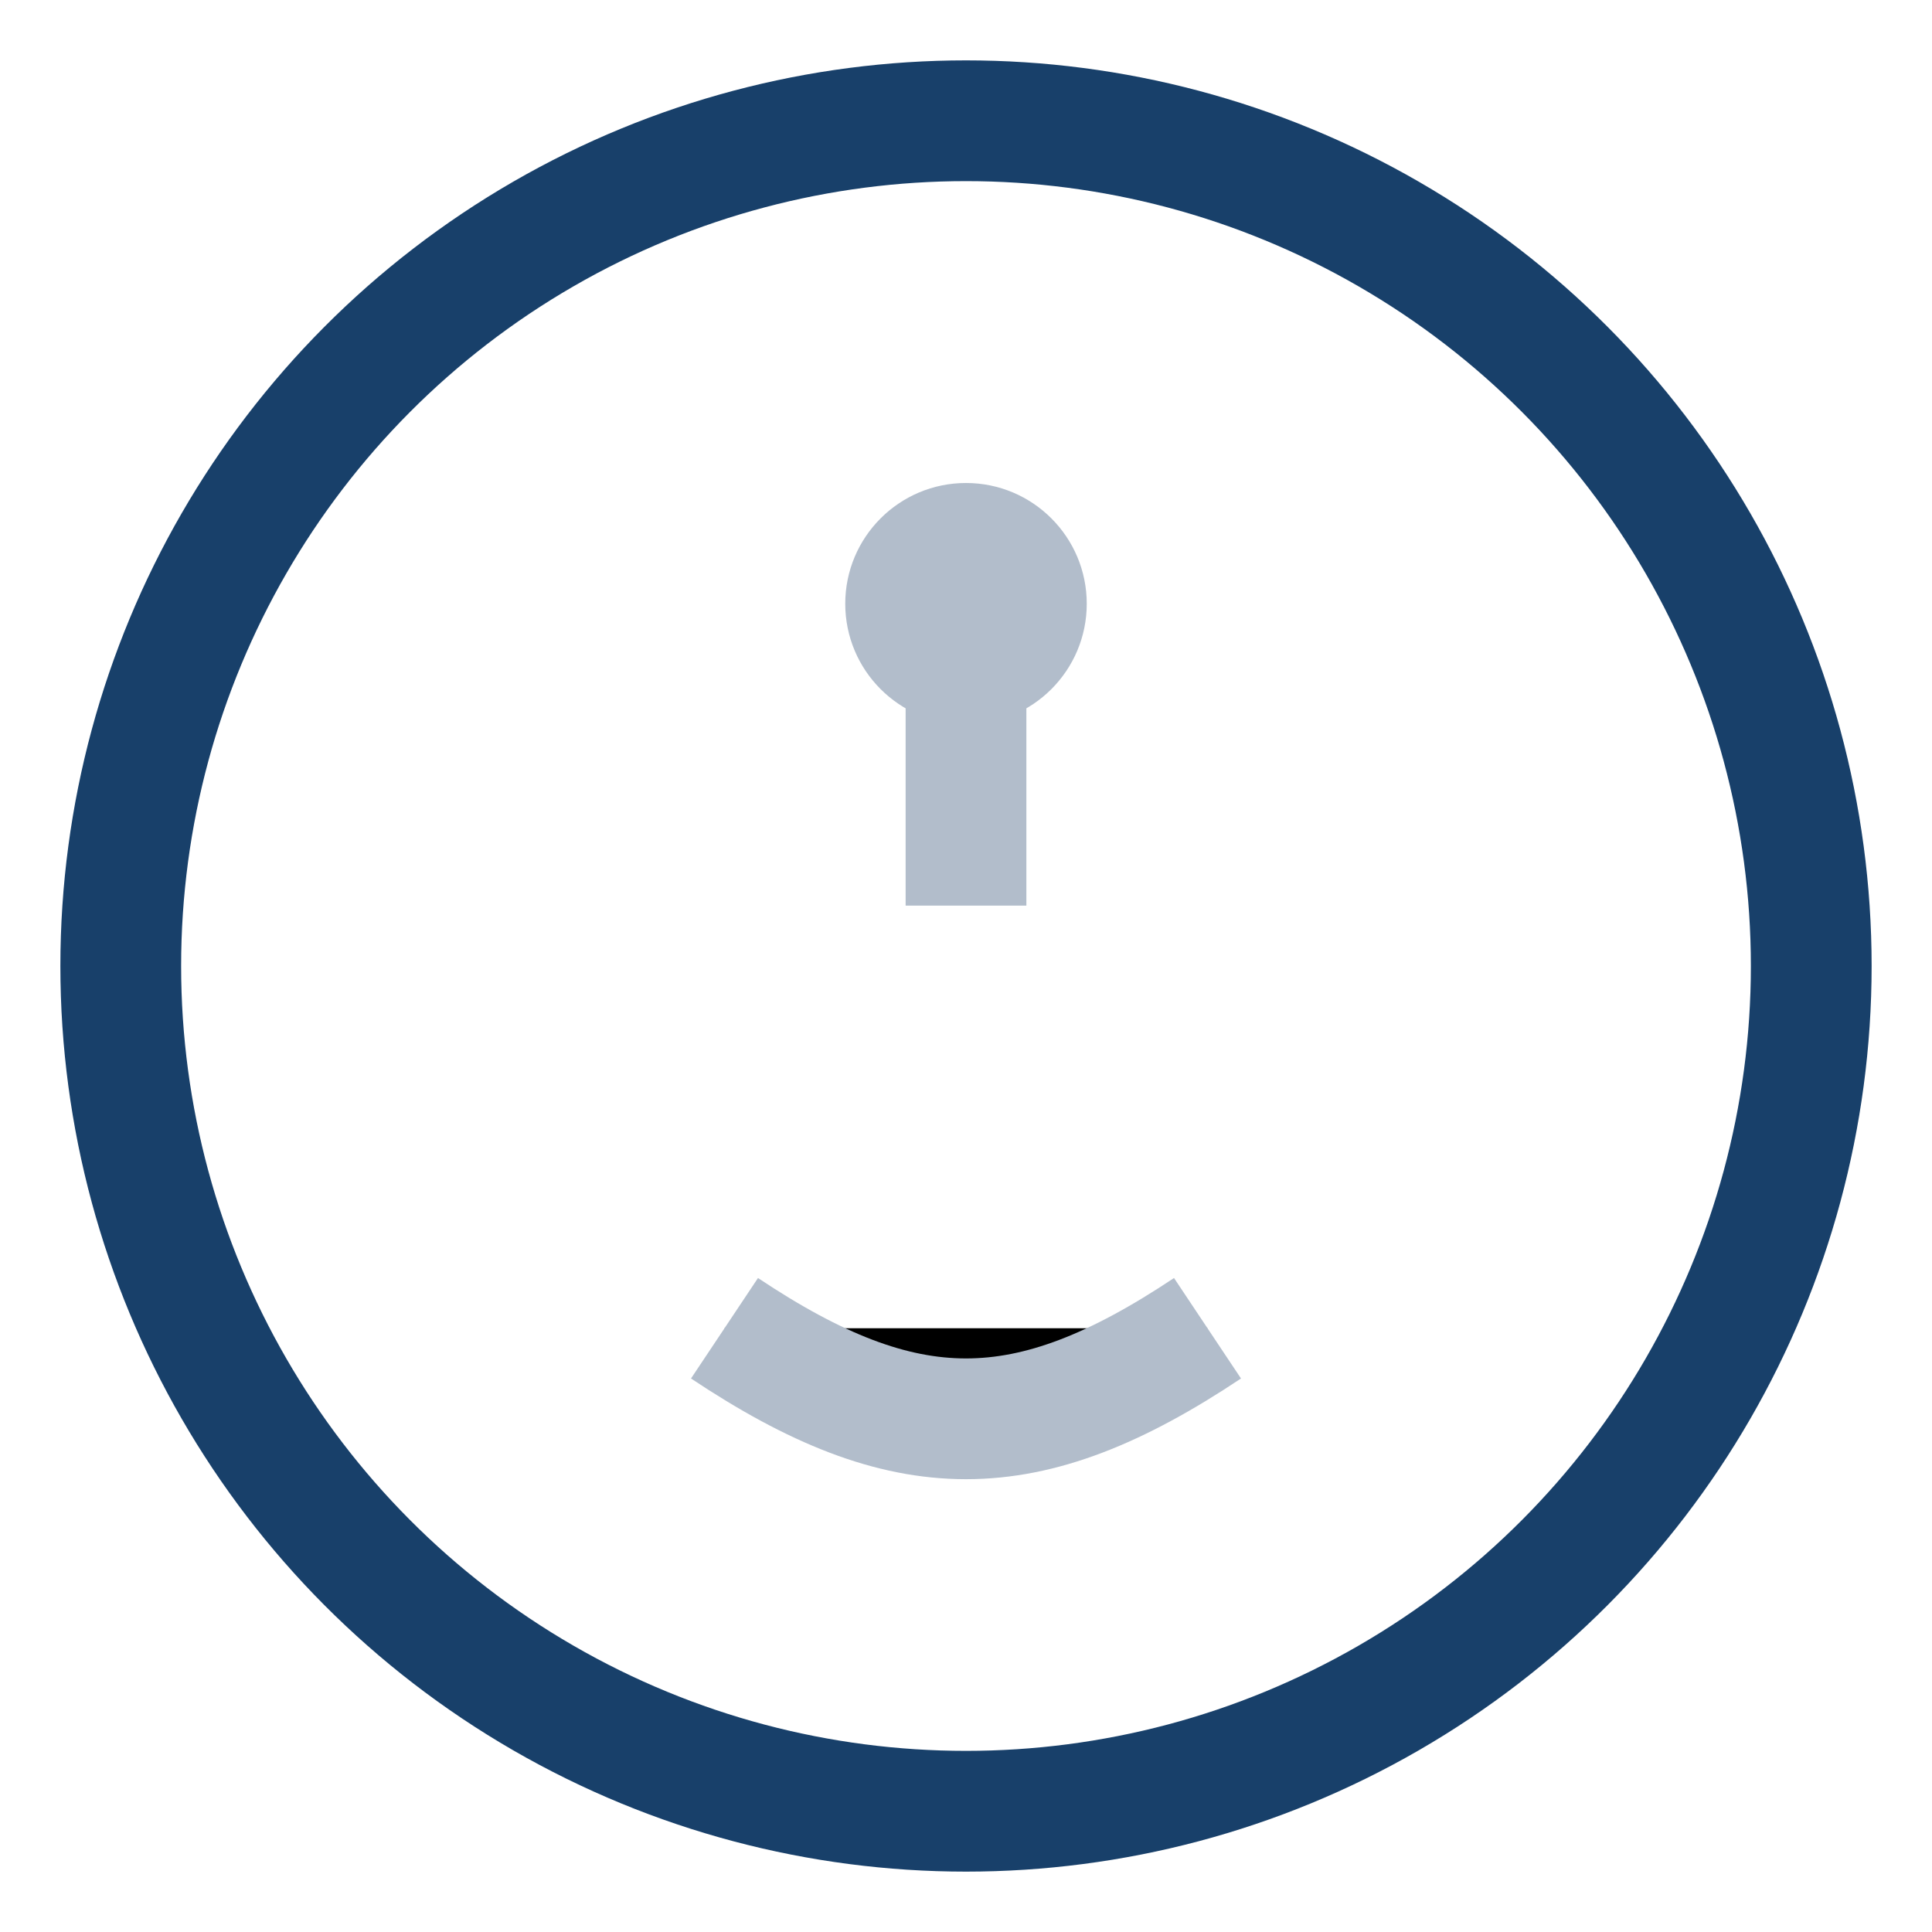 <?xml version="1.0" encoding="UTF-8"?>
<svg xmlns="http://www.w3.org/2000/svg" width="32" height="32" viewBox="0 0 32 32"><circle cx="16" cy="16" r="14" fill="none" stroke="#18406A" stroke-width="2"/><path d="M12 22c3 2 5 2 8 0M16 11v4" stroke="#B2BDCB" stroke-width="2"/><circle cx="16" cy="10" r="2" fill="#B2BDCB"/></svg>